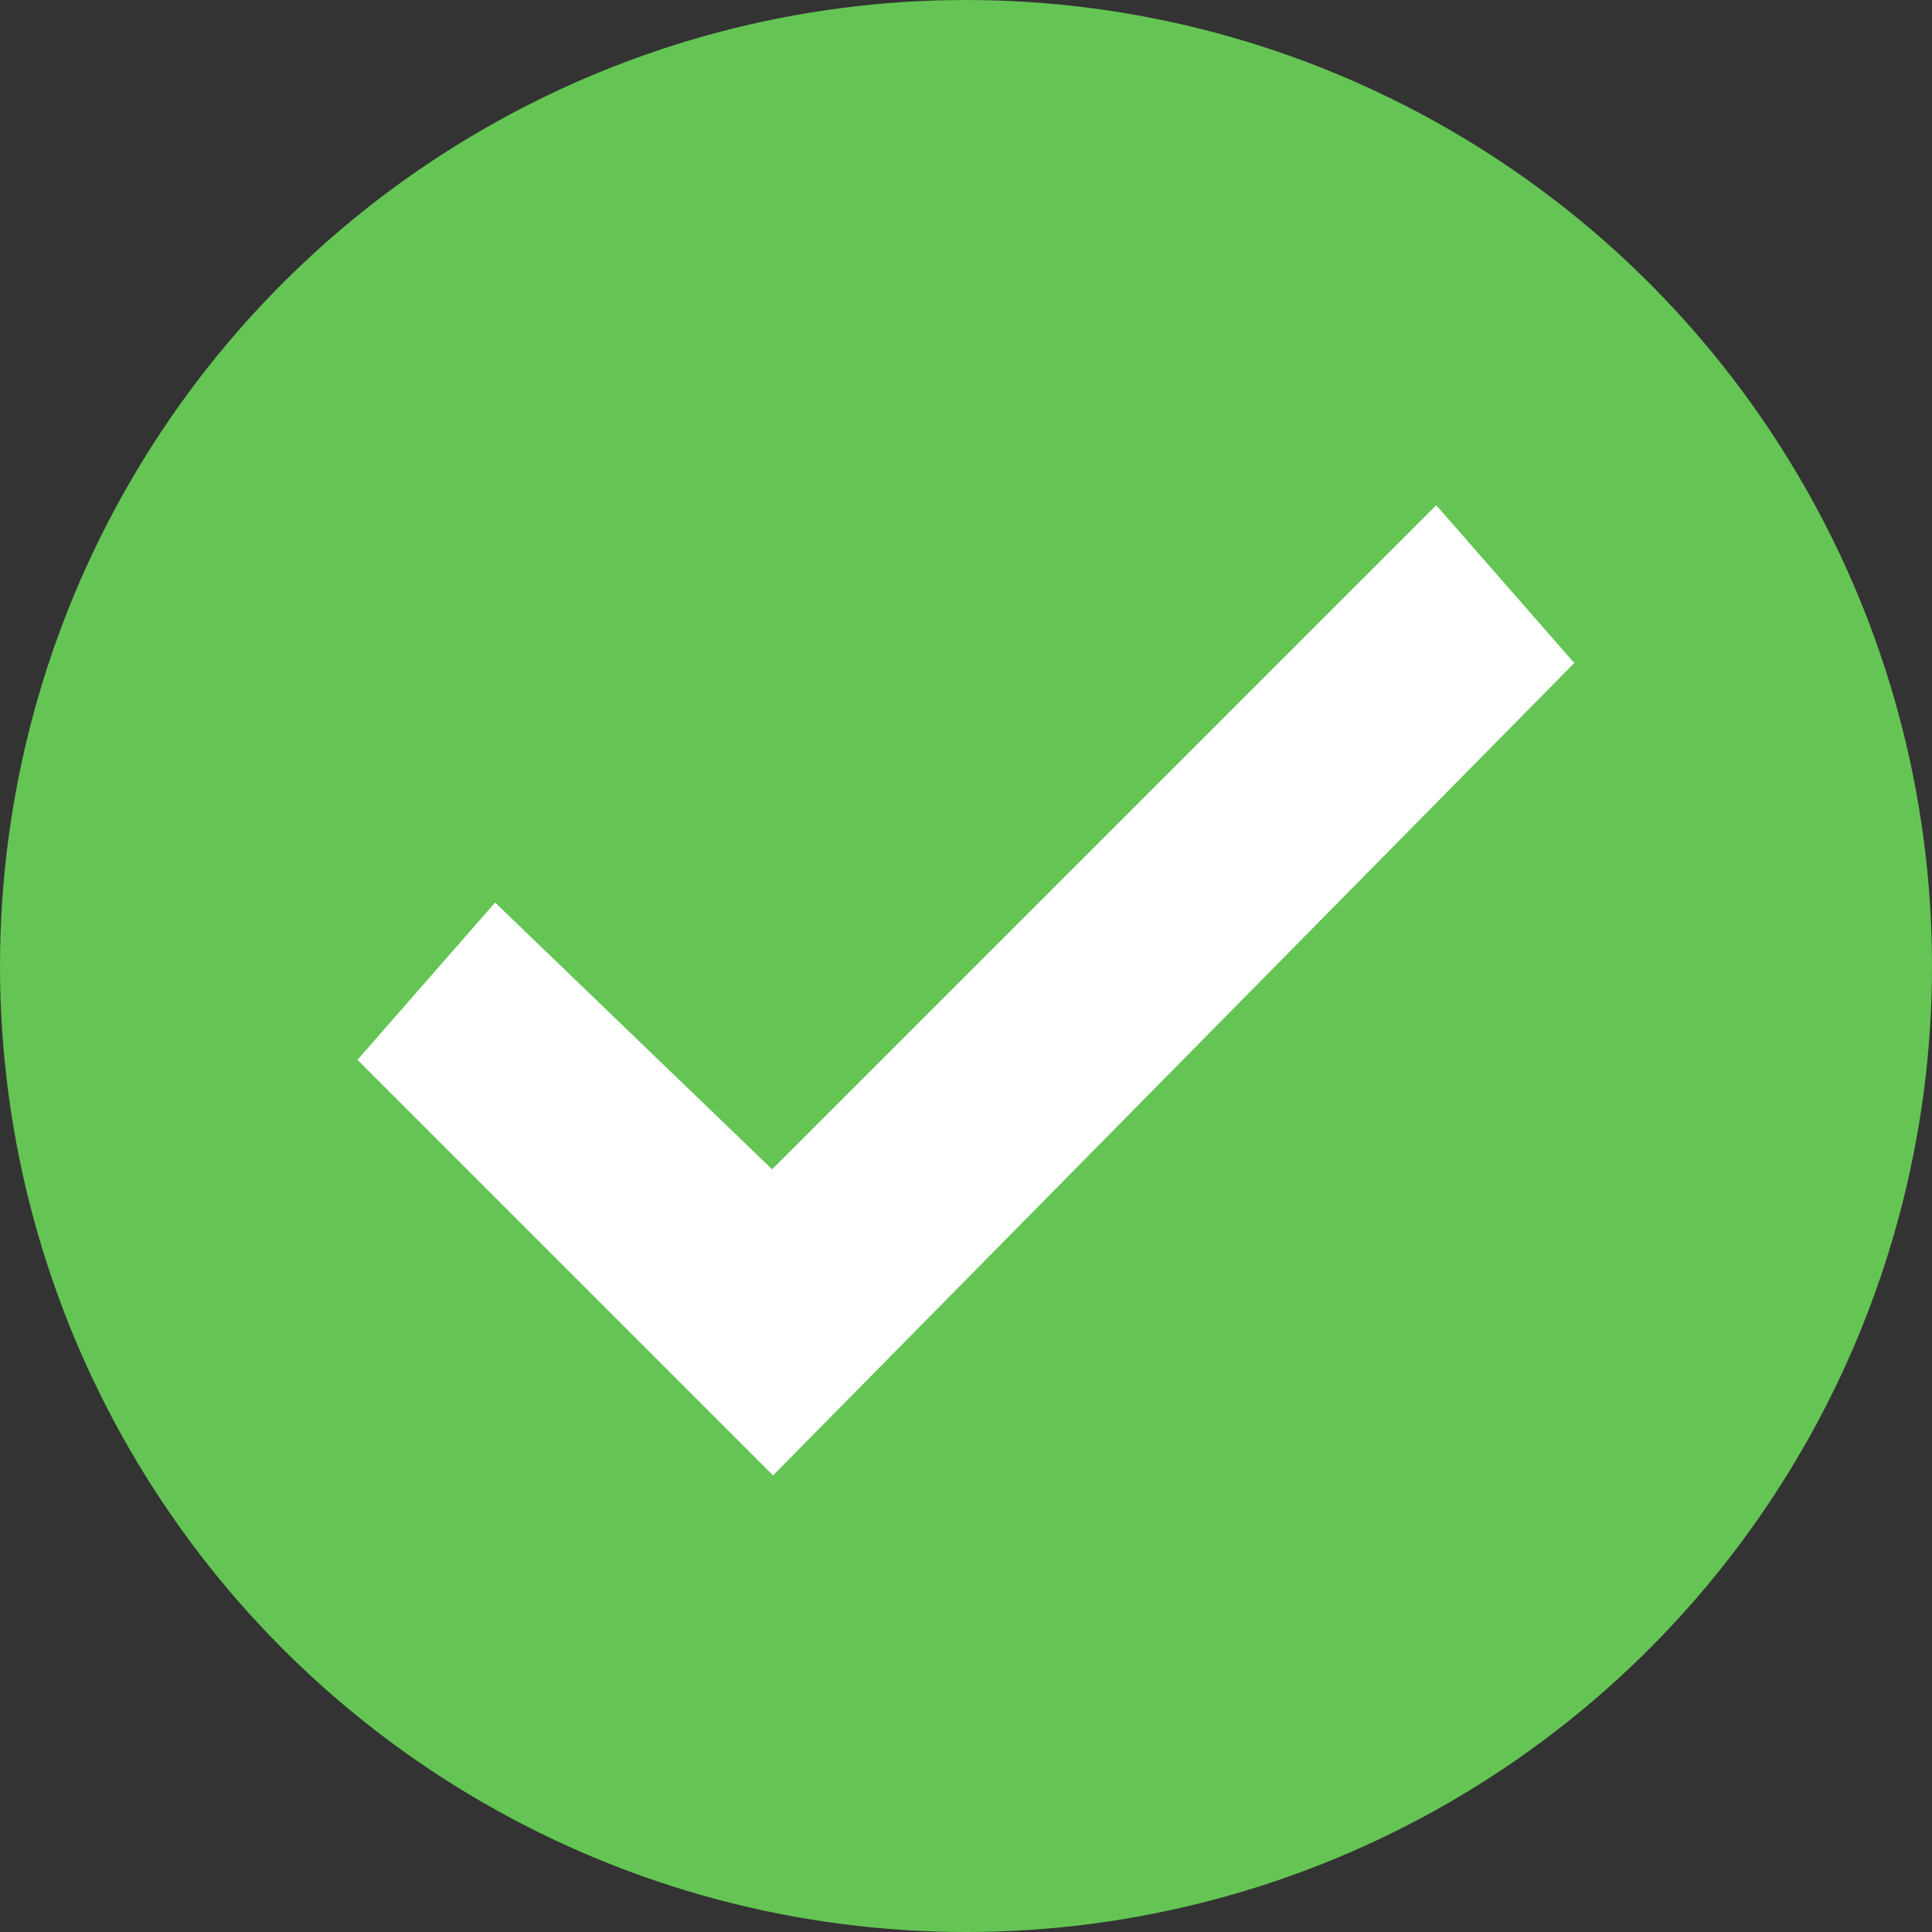 <?xml version="1.0" encoding="utf-8"?>
<!-- Generator: Adobe Illustrator 24.0.2, SVG Export Plug-In . SVG Version: 6.00 Build 0)  -->
<svg version="1.1" id="Layer_1" xmlns="http://www.w3.org/2000/svg" xmlns:xlink="http://www.w3.org/1999/xlink" x="0px" y="0px"
	 viewBox="0 0 19 19" style="enable-background:new 0 0 19 19;" xml:space="preserve">
<rect x="0" y="0" width="19" height="19" fill="#333333" stroke="none"/>
<style type="text/css">
	.st0{fill:#64C554;}
	.st1{fill:#FFFFFF;stroke:#FFFFFF;stroke-miterlimit:10;}
</style>
<g>
	<circle class="st0" cx="9.5" cy="9.5" r="9.5"/>
	<polygon class="st1" points="14.1,5.7 7.6,12.2 4.9,9.6 4.2,10.4 7.6,13.8 14.8,6.5 	"/>
</g>
</svg>
